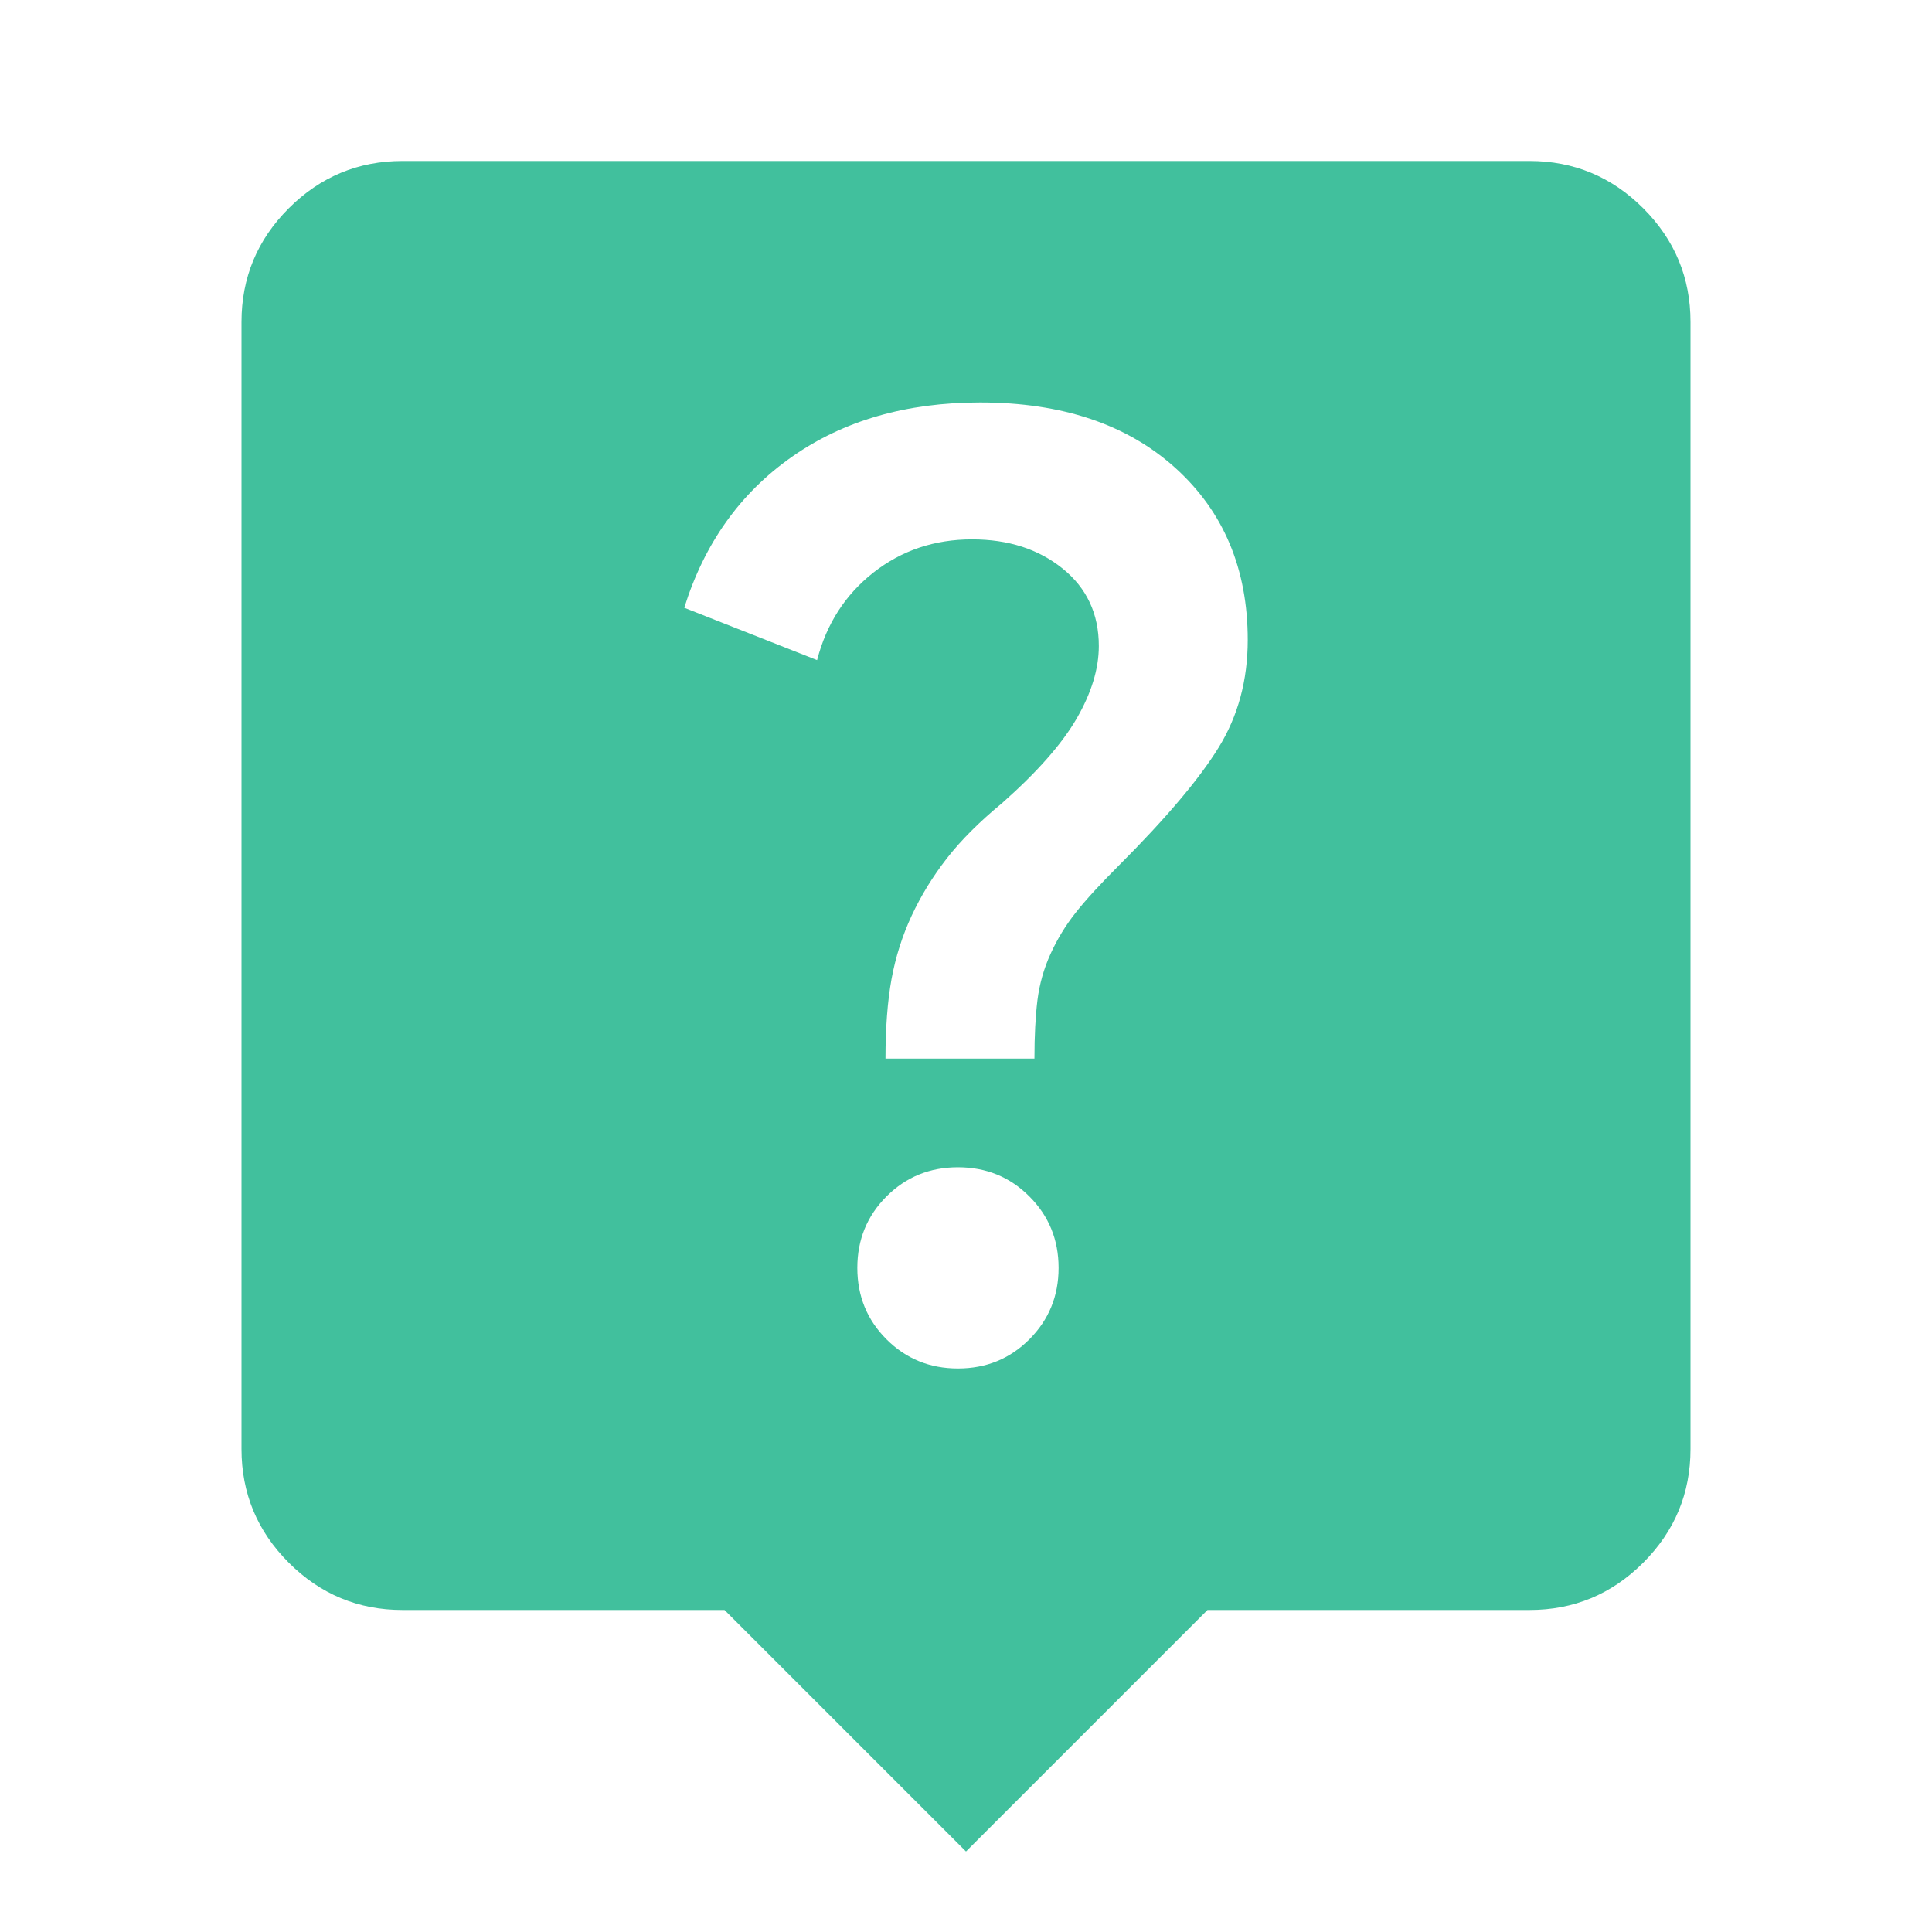 <svg width="40" height="40" viewBox="0 0 40 40" fill="none" xmlns="http://www.w3.org/2000/svg">
<mask id="mask0_4_11653" style="mask-type:alpha" maskUnits="userSpaceOnUse" x="0" y="0" width="40" height="40">
<rect width="40" height="40" fill="#D9D9D9"/>
</mask>
<g mask="url(#mask0_4_11653)">
<path d="M20 38.333L15 33.333H8.333C7.417 33.333 6.632 33.007 5.979 32.354C5.326 31.701 5 30.917 5 30V6.667C5 5.75 5.326 4.965 5.979 4.312C6.632 3.66 7.417 3.333 8.333 3.333H31.667C32.583 3.333 33.368 3.66 34.021 4.312C34.674 4.965 35 5.75 35 6.667V30C35 30.917 34.674 31.701 34.021 32.354C33.368 33.007 32.583 33.333 31.667 33.333H25L20 38.333ZM19.833 28.333C20.417 28.333 20.91 28.132 21.312 27.729C21.715 27.326 21.917 26.833 21.917 26.25C21.917 25.667 21.715 25.174 21.312 24.771C20.91 24.368 20.417 24.167 19.833 24.167C19.25 24.167 18.757 24.368 18.354 24.771C17.951 25.174 17.75 25.667 17.75 26.25C17.75 26.833 17.951 27.326 18.354 27.729C18.757 28.132 19.25 28.333 19.833 28.333ZM18.333 21.917H21.417C21.417 21.444 21.438 21.042 21.479 20.708C21.521 20.375 21.611 20.055 21.75 19.75C21.889 19.444 22.062 19.16 22.271 18.896C22.479 18.632 22.778 18.305 23.167 17.917C24.139 16.944 24.826 16.132 25.229 15.479C25.632 14.826 25.833 14.083 25.833 13.25C25.833 11.778 25.333 10.59 24.333 9.687C23.333 8.785 21.986 8.333 20.292 8.333C18.764 8.333 17.465 8.708 16.396 9.458C15.326 10.208 14.583 11.25 14.167 12.583L16.917 13.667C17.111 12.917 17.5 12.312 18.083 11.854C18.667 11.396 19.347 11.167 20.125 11.167C20.875 11.167 21.5 11.368 22 11.771C22.5 12.174 22.75 12.708 22.75 13.375C22.75 13.847 22.597 14.347 22.292 14.875C21.986 15.403 21.472 15.986 20.75 16.625C20.278 17.014 19.896 17.396 19.604 17.771C19.312 18.146 19.069 18.542 18.875 18.958C18.681 19.375 18.542 19.812 18.458 20.271C18.375 20.729 18.333 21.278 18.333 21.917Z" fill="#41C09D"/>
</g>
</svg>
